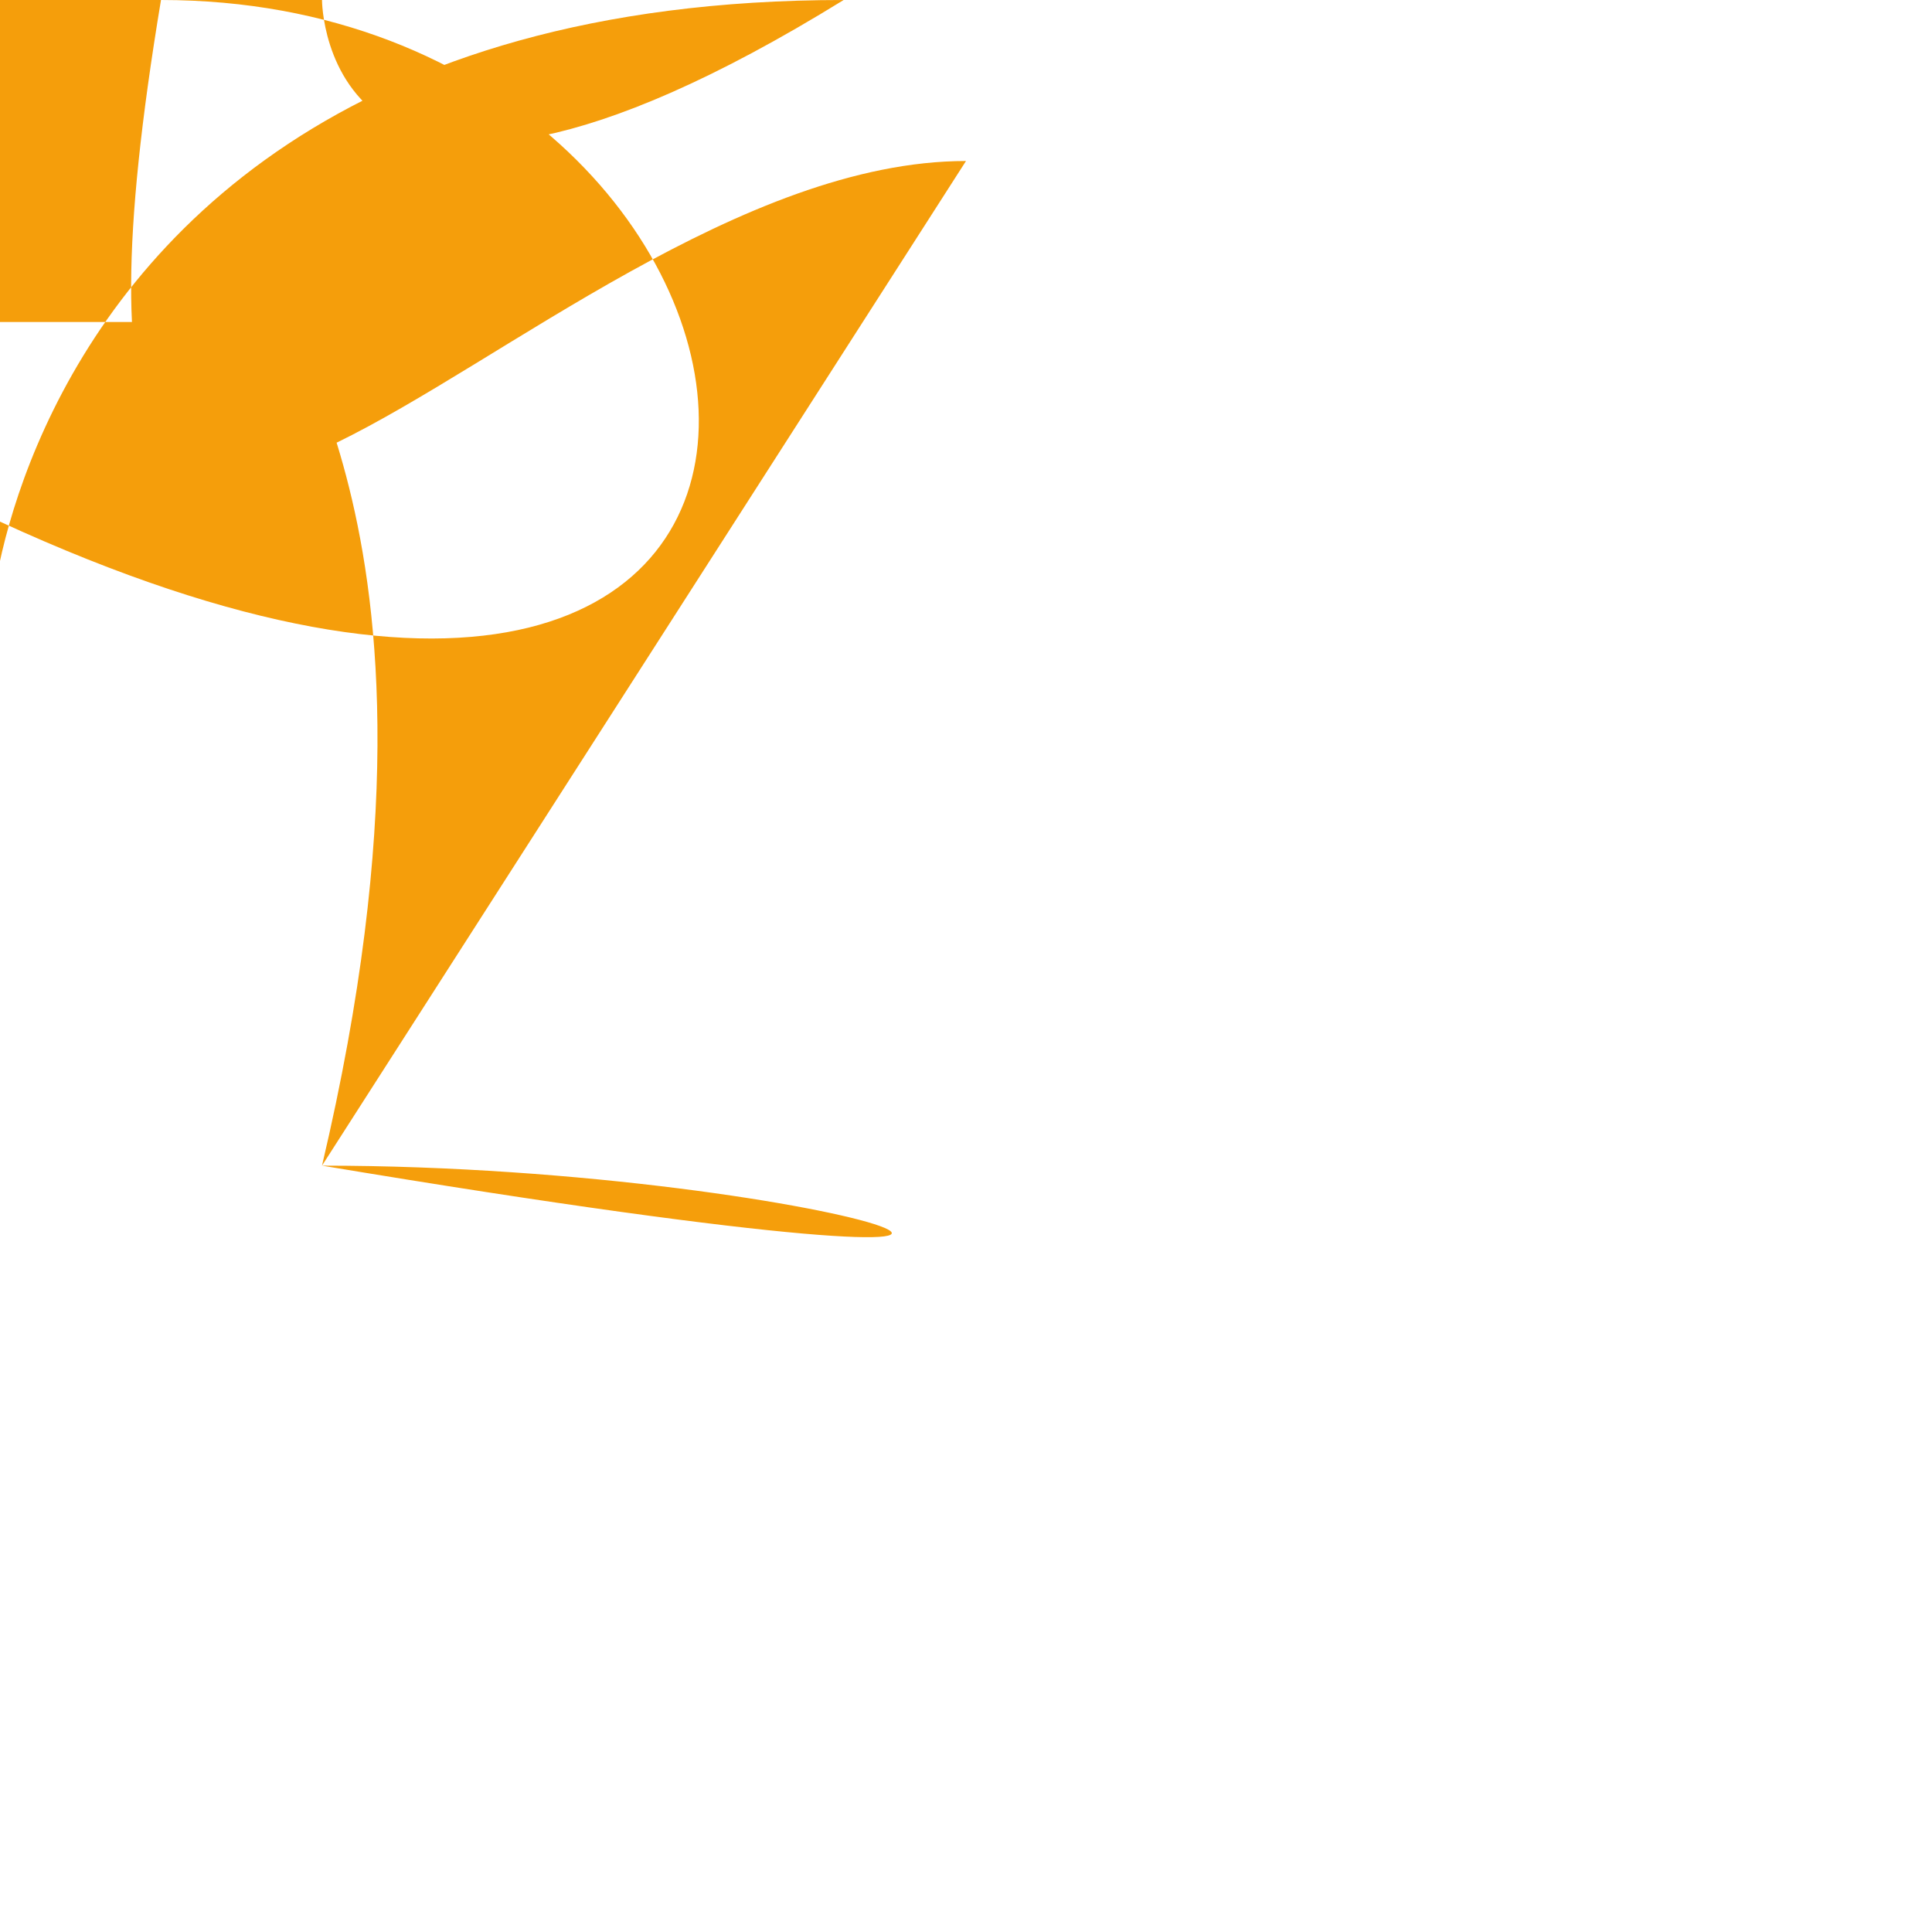 <svg xmlns="http://www.w3.org/2000/svg" viewBox="0 0 24 24" fill="#f59e0b">
  <path d="M12 2C6.48 2 0 12 2s10.48 0 12 12c6.48 0 12-2h10.48l4 4 4H4c-1.1 0-2-2H4c-1.1 0 2V4c-1.1 0 2 2h10.48c6.48 0 12 2z"/>
</svg>
